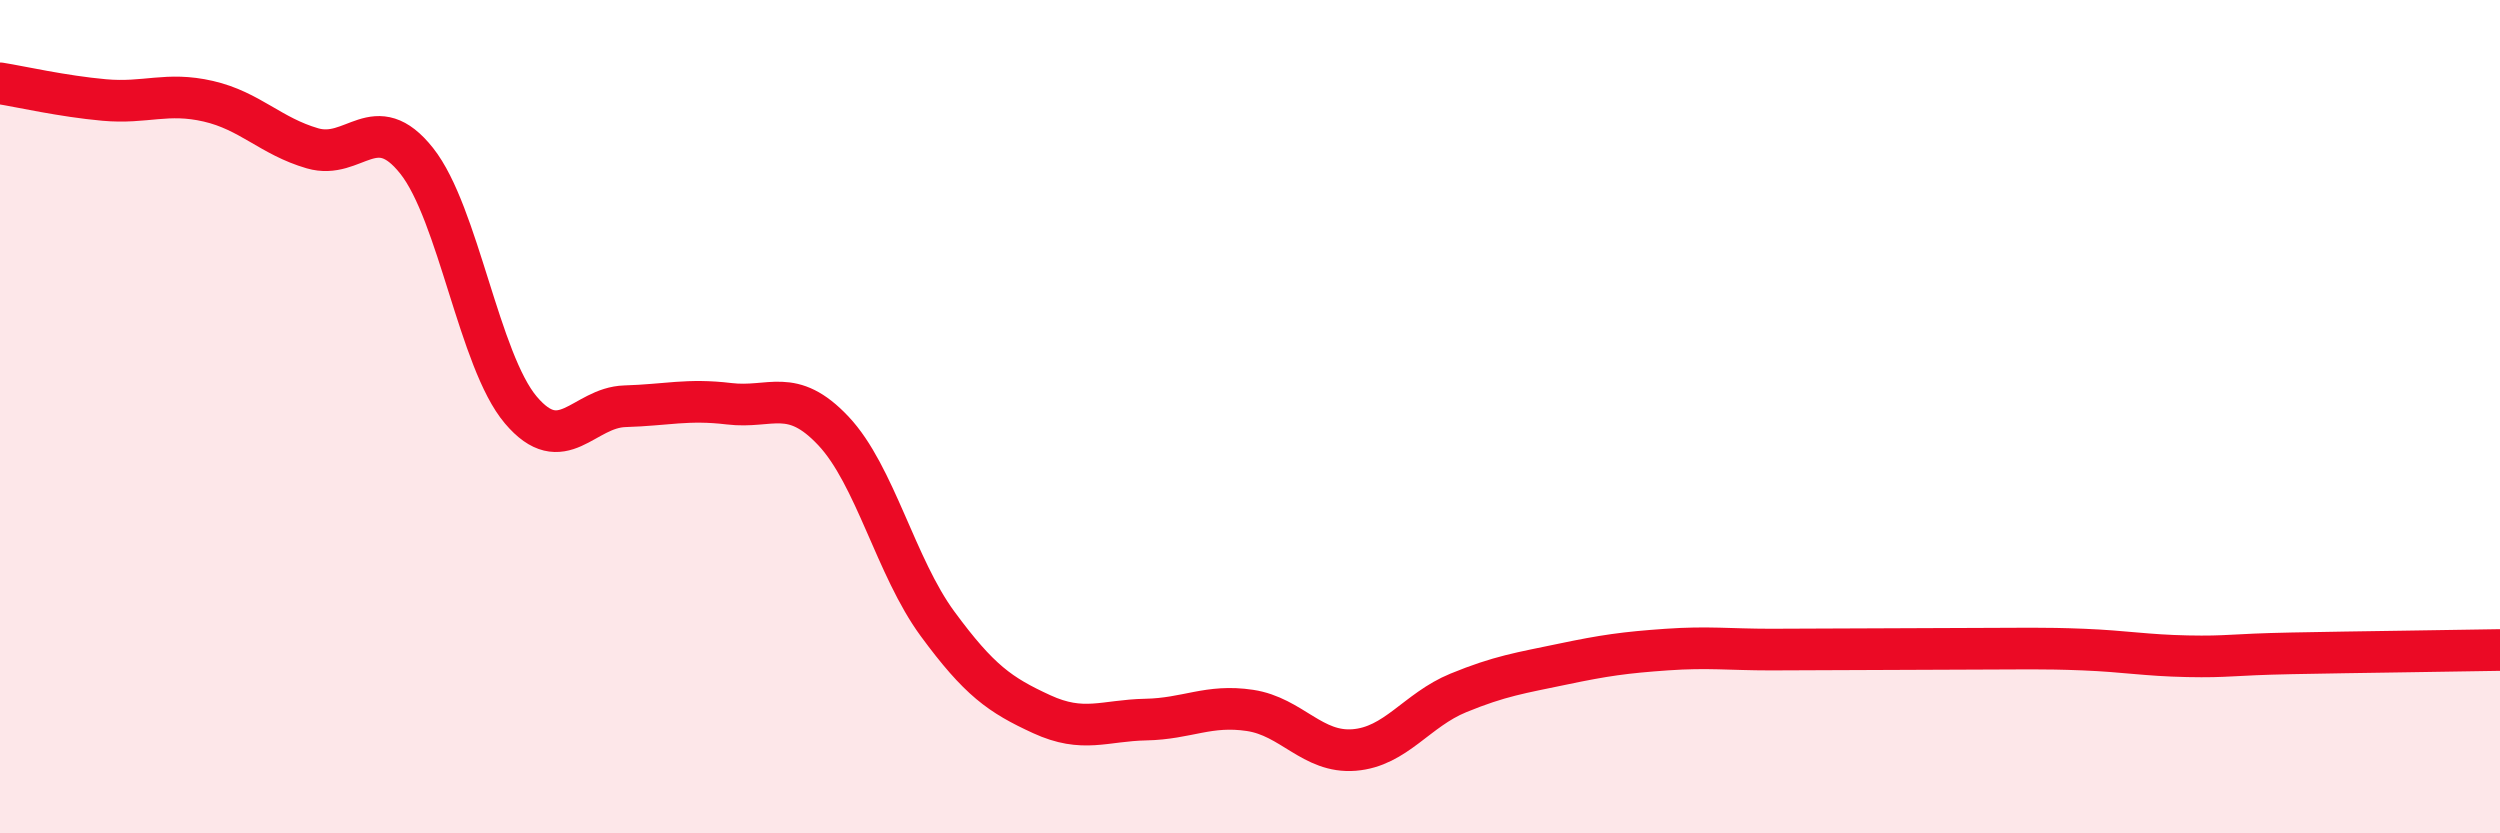 
    <svg width="60" height="20" viewBox="0 0 60 20" xmlns="http://www.w3.org/2000/svg">
      <path
        d="M 0,2 C 0.5,2.08 1.5,2.31 2.5,2.4 C 3.5,2.49 4,2.2 5,2.43 C 6,2.66 6.5,3.27 7.5,3.56 C 8.5,3.85 9,2.6 10,3.86 C 11,5.12 11.5,8.66 12.5,9.84 C 13.5,11.02 14,9.78 15,9.75 C 16,9.72 16.5,9.57 17.5,9.69 C 18.5,9.81 19,9.28 20,10.34 C 21,11.4 21.5,13.61 22.5,14.97 C 23.5,16.33 24,16.68 25,17.14 C 26,17.6 26.5,17.29 27.5,17.27 C 28.5,17.25 29,16.9 30,17.05 C 31,17.2 31.5,18.08 32.5,18 C 33.5,17.92 34,17.04 35,16.63 C 36,16.22 36.5,16.15 37.5,15.94 C 38.5,15.73 39,15.66 40,15.59 C 41,15.52 41.5,15.59 42.5,15.59 C 43.5,15.59 44,15.58 45,15.58 C 46,15.58 46.5,15.57 47.5,15.57 C 48.5,15.57 49,15.55 50,15.59 C 51,15.63 51.5,15.73 52.5,15.75 C 53.5,15.77 53.5,15.71 55,15.68 C 56.5,15.65 59,15.62 60,15.6L60 20L0 20Z"
        fill="#EB0A25"
        opacity="0.1"
        stroke-linecap="round"
        stroke-linejoin="round"
      />
      <path
        d="M 0,2 C 0.5,2.08 1.5,2.31 2.5,2.4 C 3.5,2.49 4,2.2 5,2.43 C 6,2.66 6.5,3.27 7.5,3.56 C 8.5,3.85 9,2.6 10,3.86 C 11,5.12 11.5,8.66 12.5,9.84 C 13.5,11.02 14,9.78 15,9.75 C 16,9.72 16.5,9.57 17.5,9.69 C 18.5,9.81 19,9.28 20,10.34 C 21,11.4 21.5,13.61 22.5,14.97 C 23.5,16.33 24,16.68 25,17.14 C 26,17.6 26.5,17.29 27.5,17.27 C 28.5,17.25 29,16.9 30,17.05 C 31,17.2 31.5,18.08 32.5,18 C 33.5,17.92 34,17.04 35,16.63 C 36,16.22 36.5,16.15 37.5,15.94 C 38.5,15.73 39,15.66 40,15.59 C 41,15.52 41.5,15.59 42.5,15.59 C 43.5,15.59 44,15.58 45,15.58 C 46,15.58 46.5,15.57 47.5,15.57 C 48.5,15.57 49,15.55 50,15.59 C 51,15.63 51.5,15.73 52.5,15.75 C 53.5,15.77 53.5,15.71 55,15.68 C 56.5,15.65 59,15.62 60,15.6"
        stroke="#EB0A25"
        stroke-width="1"
        fill="none"
        stroke-linecap="round"
        stroke-linejoin="round"
      />
    </svg>
  